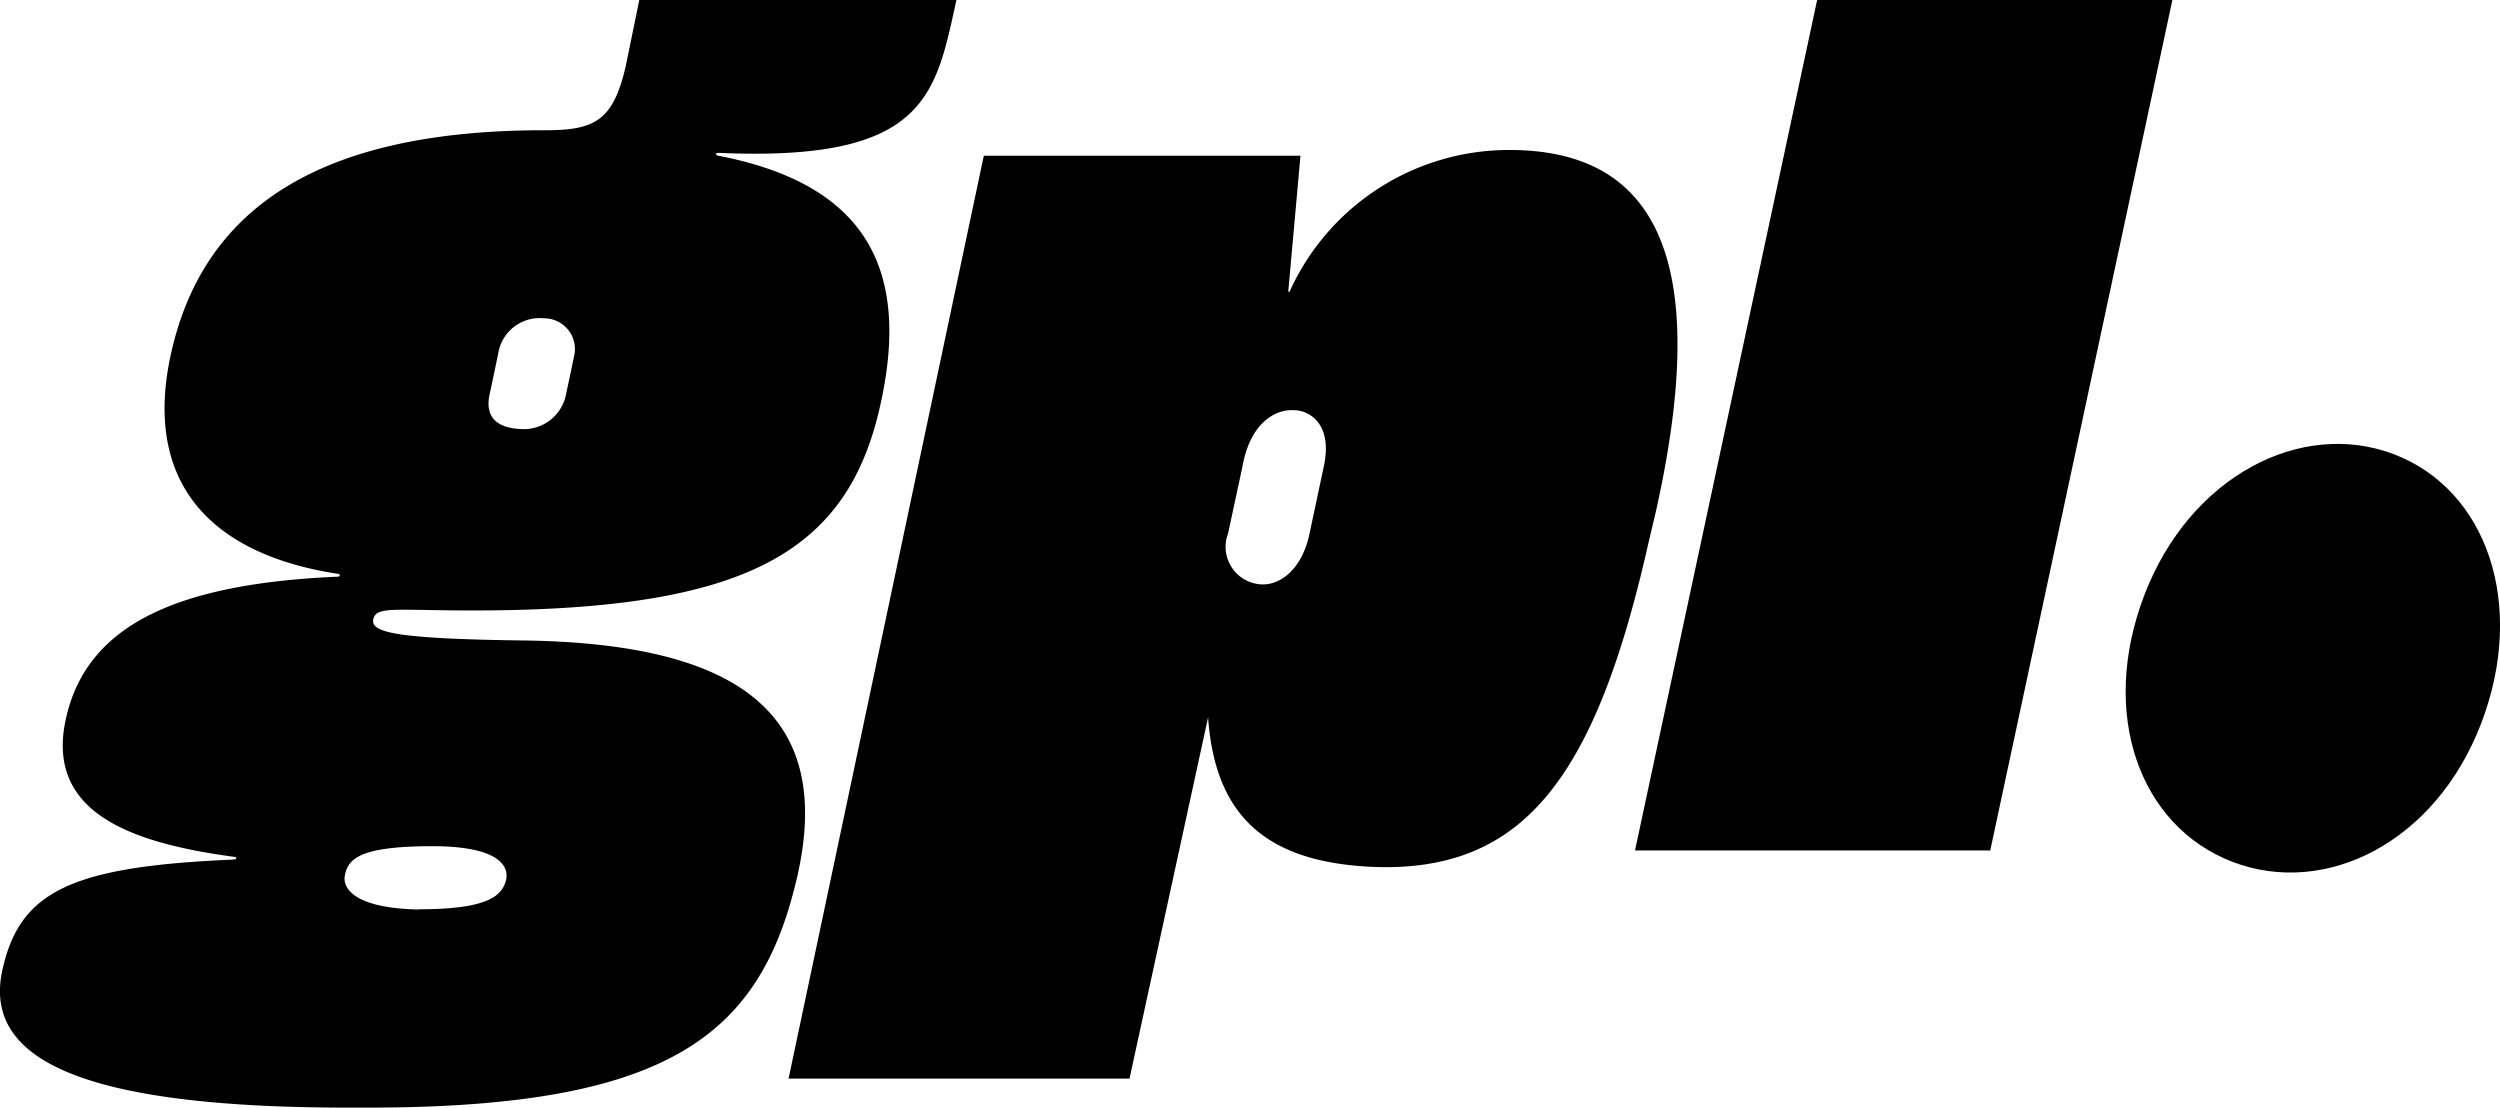 <?xml version="1.0" encoding="UTF-8"?> <svg xmlns="http://www.w3.org/2000/svg" viewBox="0 0 105 46.52"> <title>Ресурс 1</title> <g id="Слой_2" data-name="Слой 2"> <g id="Слой_1-2" data-name="Слой 1"> <path d="M104.21,30.38c-1.91,5-6.54,7.31-10.44,5.82S88.15,30,90.06,25s6.59-7.41,10.49-5.92S106.12,25.39,104.21,30.38Z"></path> <path d="M15.44,46.52h-.8C3.33,46.52-.68,44.46.09,40.79c.72-3.37,2.9-4.4,9.76-4.69.07,0,.12-.1,0-.11-4.4-.59-7.93-1.88-7.09-5.77s4.51-5.7,11.43-6c.1,0,.12-.1,0-.12C9.12,23.33,6,20.51,7.15,15c1.32-6.24,6.23-9.53,15.71-9.53h.05c2.08,0,2.83-.41,3.36-2.64L26.85,0H40.17c-.88,4-1.26,6.81-10,6.42-.13,0-.13.1,0,.12C36,7.67,38.3,10.92,37,16.89c-1.35,6.34-5.67,8.74-17.1,8.75-3.31,0-4.09-.19-4.22.36s.84.83,6.32.9c8.52.12,13.07,2.75,11.51,9.8C32,43.43,28.21,46.52,15.44,46.52Zm2.13-8.33c2.81,0,3.53-.51,3.69-1.26.11-.53-.27-1.39-3.1-1.39-3.15,0-3.55.57-3.68,1.25-.07.39.18,1.35,3.12,1.41Zm6.21-21.66s.15-.69.35-1.66a1.29,1.29,0,0,0-1.28-1.5,1.76,1.76,0,0,0-1.92,1.45c-.14.69-.35,1.67-.35,1.67-.33,1.33.73,1.5,1.28,1.53A1.81,1.81,0,0,0,23.78,16.53Z"></path> <path d="M76.32,0H91.24L83.59,35.72H68.67Z"></path> <path d="M63.4,6.3a10.11,10.11,0,0,0-9.22,5.91c0,.07-.08.06-.07,0l.51-5.67H41.32L33.12,45.3H47.44l3.3-15.17a0,0,0,0,1,0,0c.3,4.29,2.6,6.09,6.93,6.28,6.33.24,9.36-3.73,11.6-13.76l.26-1.09C71.87,11.17,69.75,6.3,63.4,6.3ZM55.6,19.59,55,22.41c-.34,1.61-1.35,2.25-2.17,2.12a1.58,1.58,0,0,1-1.25-2.13l.6-2.79c.33-1.88,1.41-2.44,2.19-2.38.55,0,1.63.51,1.23,2.36Z"></path> </g> </g> </svg> 